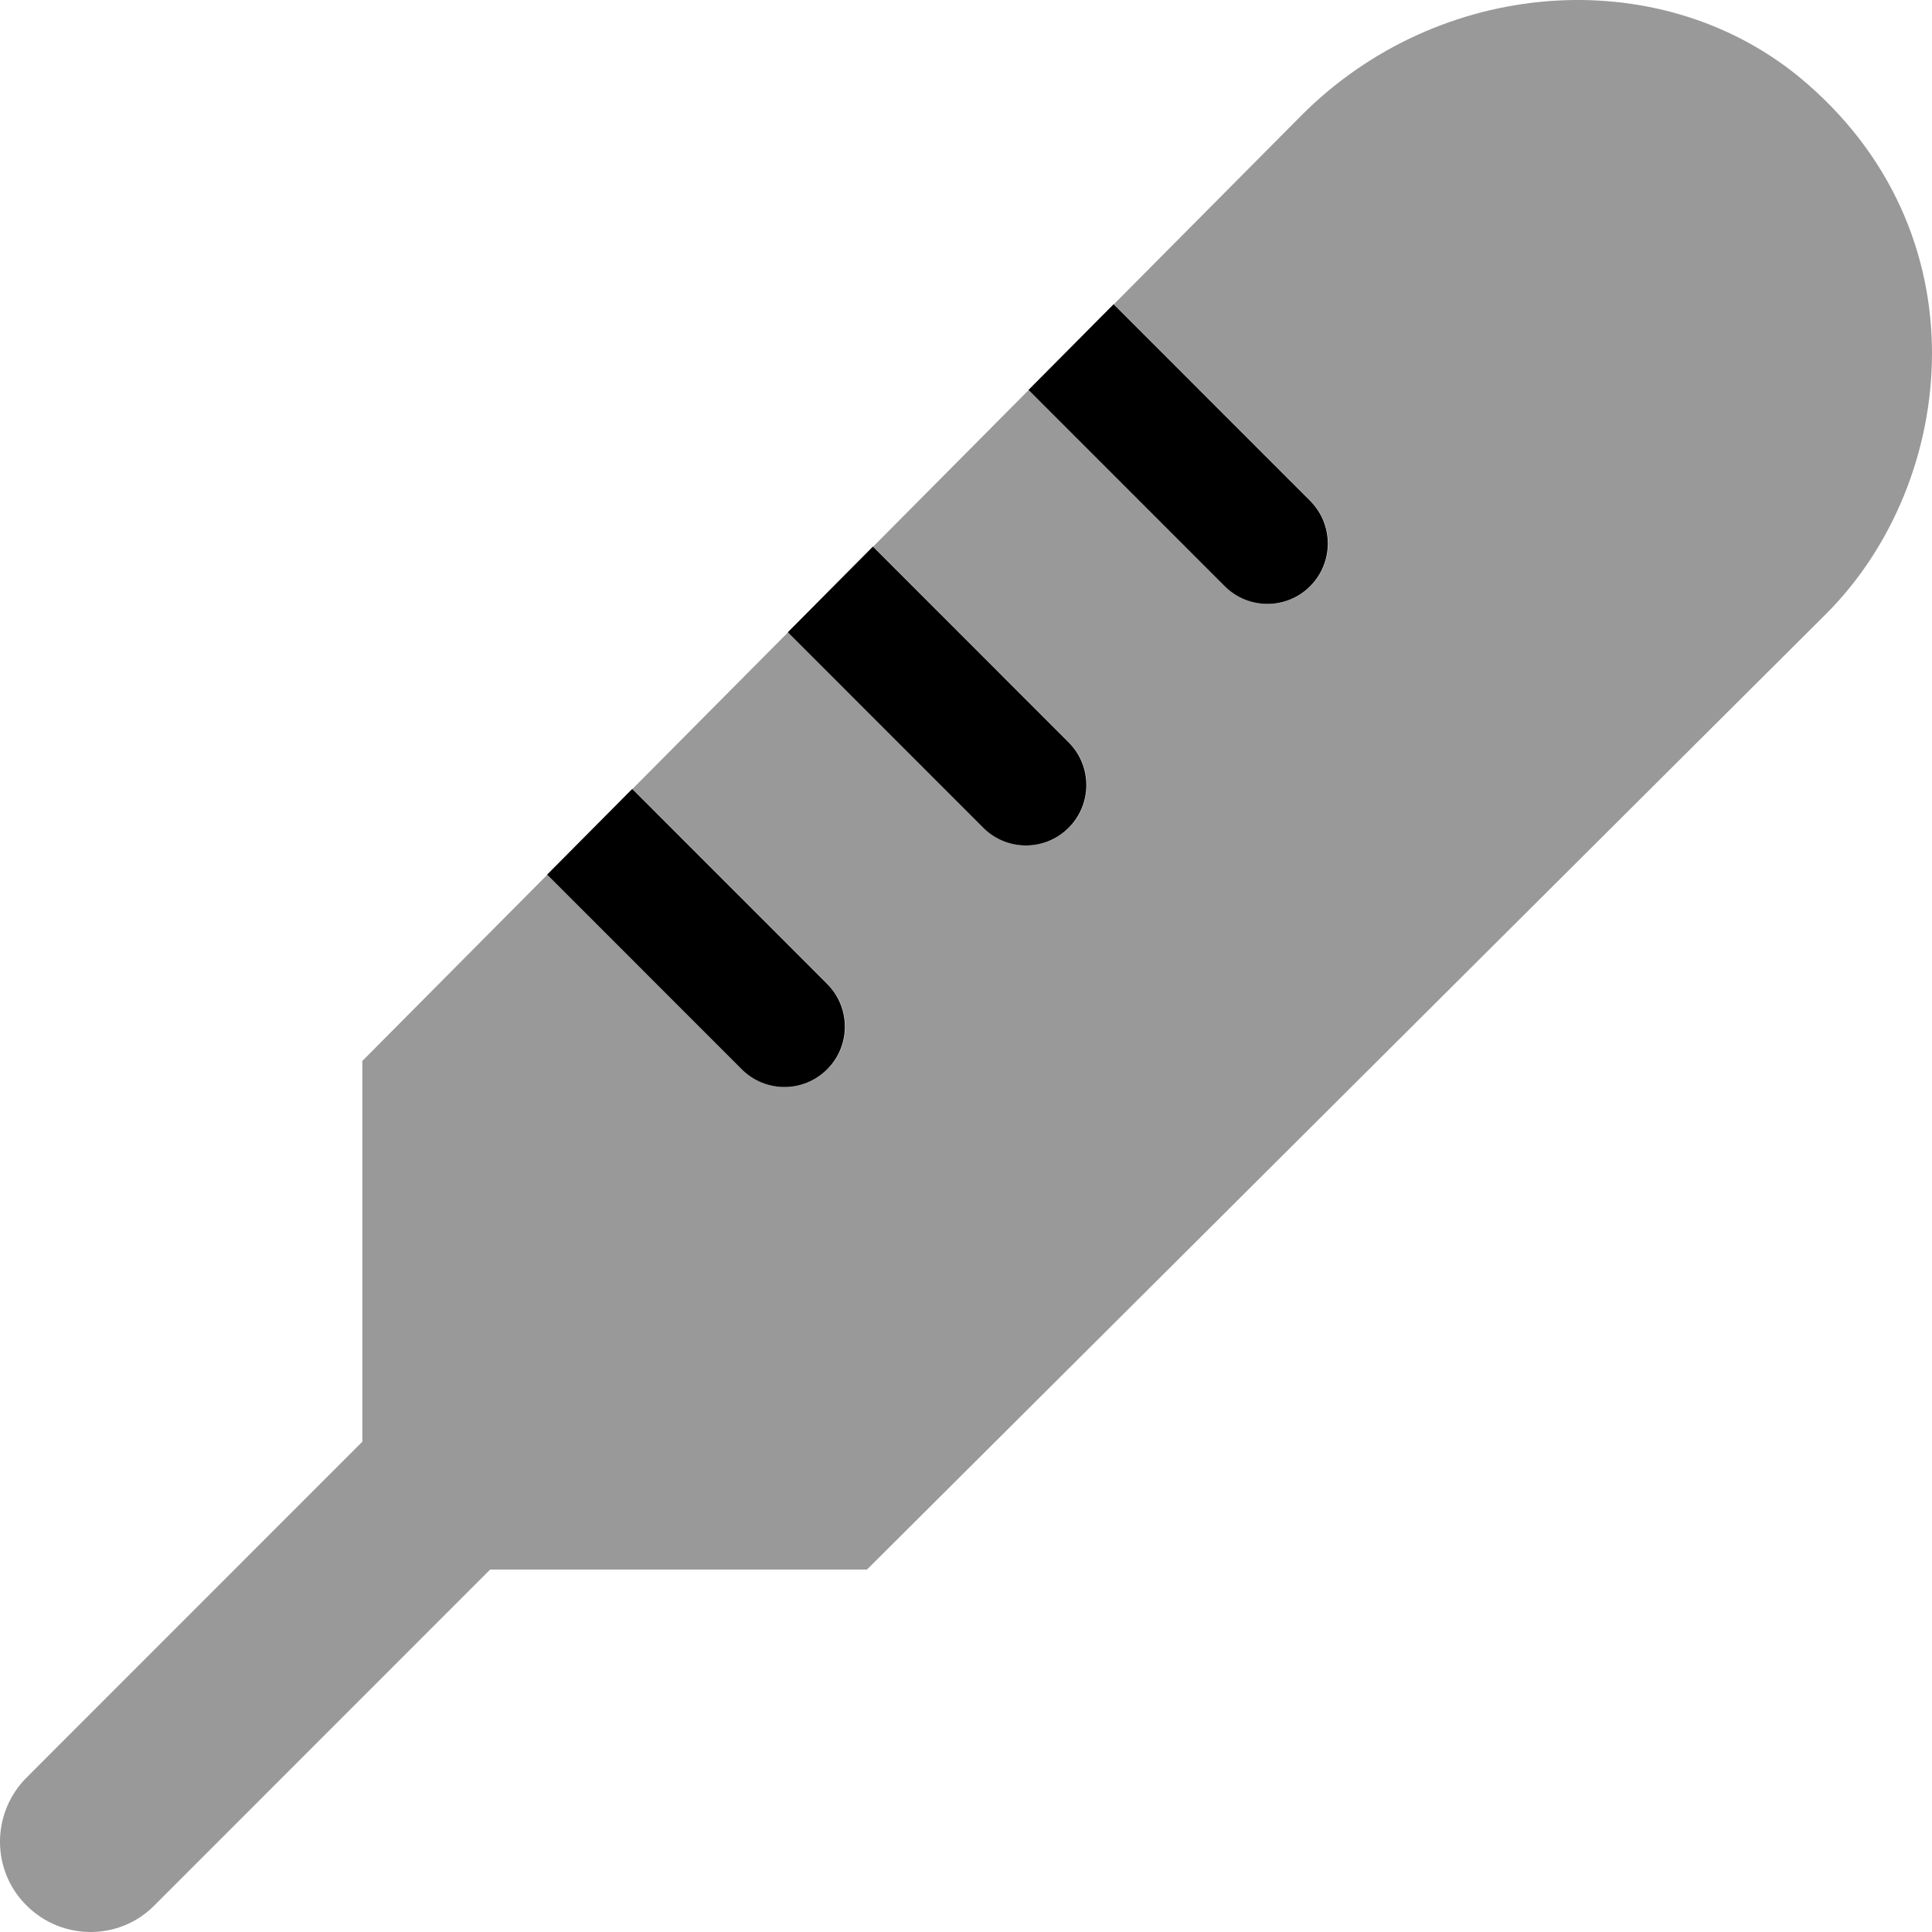 <svg xmlns="http://www.w3.org/2000/svg" viewBox="0 0 512 512"><!-- Font Awesome Pro 6.0.0-alpha2 by @fontawesome - https://fontawesome.com License - https://fontawesome.com/license (Commercial License) --><defs><style>.fa-secondary{opacity:.4}</style></defs><path d="M483.987 162.634L229.76 415.946H129.894L40.903 504.967C31.653 514.344 16.405 514.344 7.031 504.967C-2.344 495.715 -2.344 480.461 7.031 471.084L96.022 382.062V281.163L145.077 231.772L196.669 283.382C199.794 286.508 203.888 288.071 207.981 288.071S216.168 286.508 219.292 283.382C225.542 277.131 225.542 267.003 219.292 260.752L167.625 209.067L208.862 167.548L260.664 219.367C263.788 222.493 267.882 224.055 271.975 224.055C276.068 224.055 280.162 222.493 283.287 219.367C289.536 213.115 289.536 202.988 283.287 196.736L231.412 144.845L272.649 103.325L324.658 155.351C327.782 158.477 331.876 160.04 335.969 160.04C340.063 160.04 344.156 158.477 347.281 155.351C353.53 149.1 353.53 138.972 347.281 132.721L295.198 80.62L344.875 30.603C381.246 -5.906 439.241 -10.282 476.738 20.35C526.233 61.11 518.859 127.751 483.987 162.634Z" class="fa-secondary"/><path d="M231.336 144.844L208.785 167.547L260.587 219.366C263.712 222.492 267.805 224.055 271.899 224.055C275.992 224.055 280.085 222.492 283.21 219.366C289.459 213.115 289.459 202.987 283.21 196.736L231.336 144.844ZM167.549 209.067L145 231.772L196.593 283.382C199.718 286.507 203.811 288.07 207.904 288.07S216.091 286.507 219.216 283.382C225.465 277.13 225.465 267.003 219.216 260.751L167.549 209.067ZM347.204 132.72L295.121 80.62L272.572 103.325L324.581 155.351C327.706 158.477 331.799 160.039 335.893 160.039C339.986 160.039 344.079 158.477 347.204 155.351C353.454 149.099 353.454 138.972 347.204 132.72Z" class="fa-primary"/></svg>